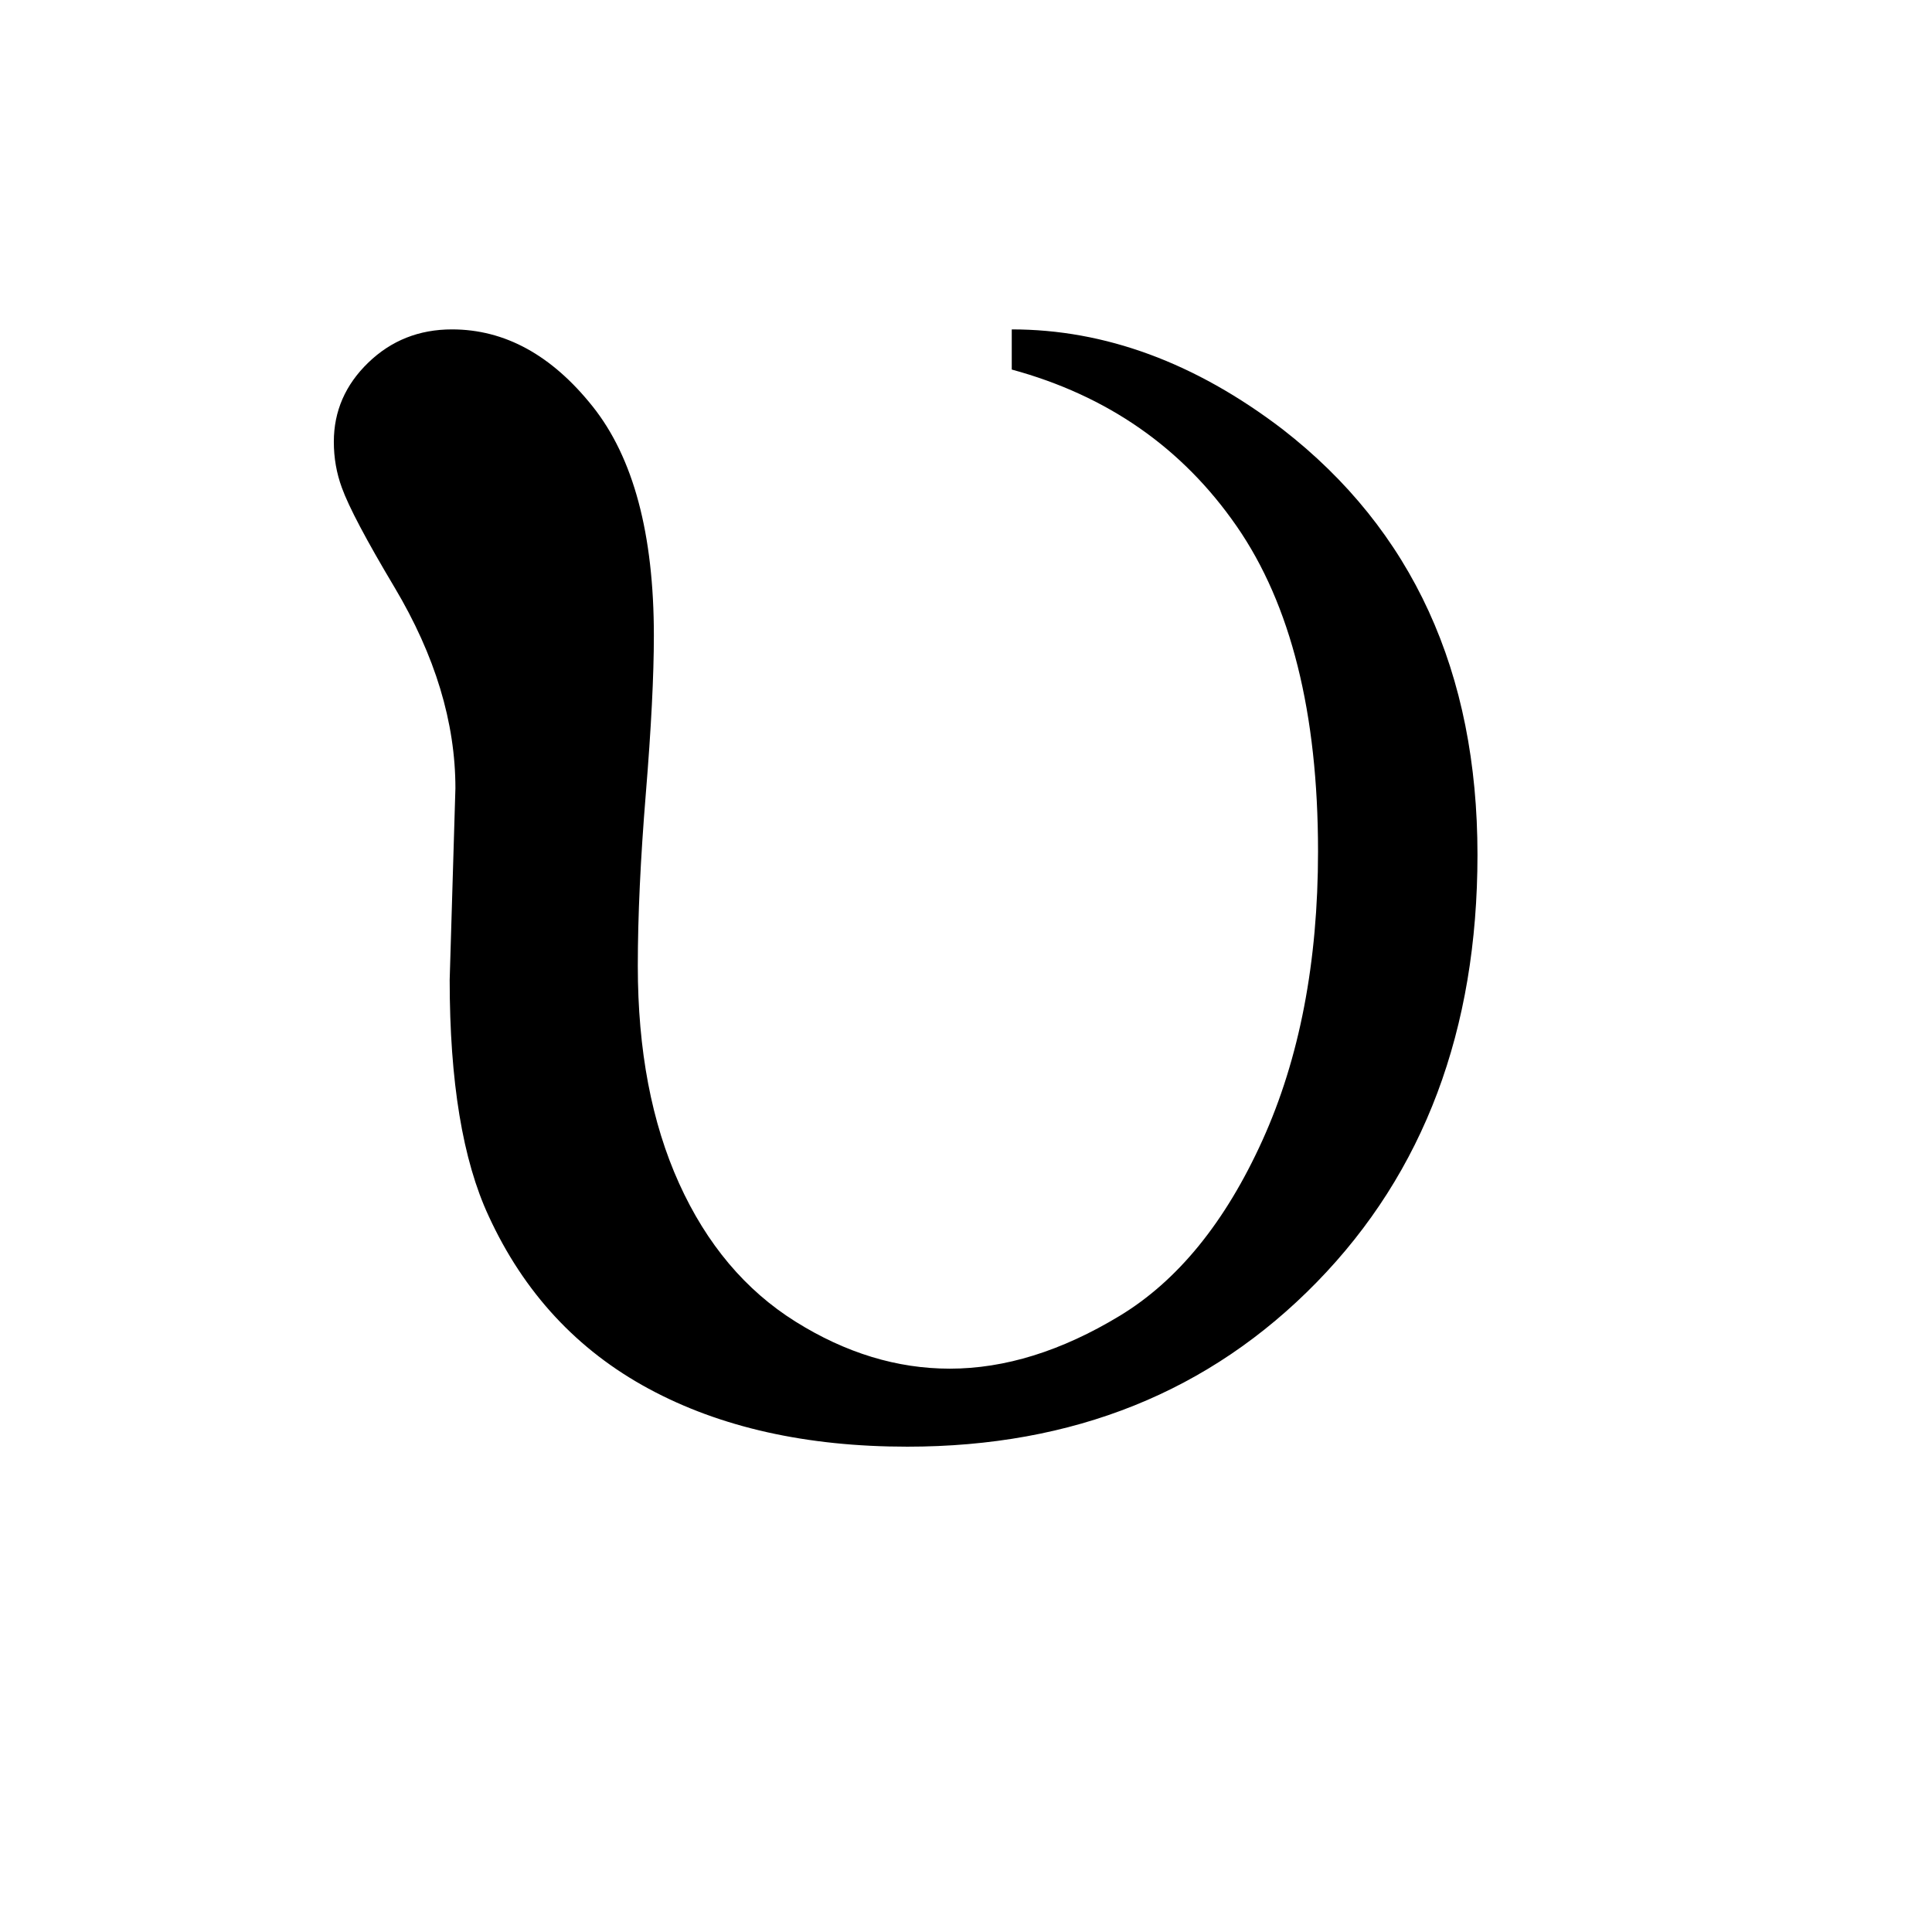 <?xml version="1.0" encoding="UTF-8"?>
<!DOCTYPE svg PUBLIC '-//W3C//DTD SVG 1.0//EN'
          'http://www.w3.org/TR/2001/REC-SVG-20010904/DTD/svg10.dtd'>
<svg stroke-dasharray="none" shape-rendering="auto" xmlns="http://www.w3.org/2000/svg" font-family="'Dialog'" text-rendering="auto" width="9" fill-opacity="1" color-interpolation="auto" color-rendering="auto" preserveAspectRatio="xMidYMid meet" font-size="12px" viewBox="0 0 9 9" fill="black" xmlns:xlink="http://www.w3.org/1999/xlink" stroke="black" image-rendering="auto" stroke-miterlimit="10" stroke-linecap="square" stroke-linejoin="miter" font-style="normal" stroke-width="1" height="9" stroke-dashoffset="0" font-weight="normal" stroke-opacity="1"
><!--Generated by the Batik Graphics2D SVG Generator--><defs id="genericDefs"
  /><g
  ><defs id="defs1"
    ><clipPath clipPathUnits="userSpaceOnUse" id="clipPath1"
      ><path d="M1.145 1.781 L6.548 1.781 L6.548 7.116 L1.145 7.116 L1.145 1.781 Z"
      /></clipPath
      ><clipPath clipPathUnits="userSpaceOnUse" id="clipPath2"
      ><path d="M36.714 56.91 L36.714 227.339 L209.864 227.339 L209.864 56.91 Z"
      /></clipPath
    ></defs
    ><g transform="scale(1.576,1.576) translate(-1.145,-1.781) matrix(0.031,0,0,0.031,0,0)"
    ><path d="M133.406 92.688 L133.406 88.859 Q146.75 88.859 159.219 98.375 Q177.812 112.812 177.812 138.953 Q177.812 164 162.5 179.695 Q147.188 195.391 123.453 195.391 Q109.016 195.391 98.789 189.867 Q88.562 184.344 83.531 173.406 Q79.812 165.422 79.812 150.875 L80.359 132.609 Q80.359 123.203 74.562 113.469 Q70.516 106.688 69.531 103.953 Q68.766 101.875 68.766 99.578 Q68.766 95.203 72.047 92.031 Q75.328 88.859 80.031 88.859 Q87.578 88.859 93.43 96.188 Q99.281 103.516 99.281 118.062 Q99.281 123.75 98.516 133.102 Q97.75 142.453 97.75 149.562 Q97.75 161.594 101.688 170.289 Q105.625 178.984 112.789 183.469 Q119.953 187.953 127.5 187.953 Q135.375 187.953 143.688 182.922 Q152 177.891 157.305 166.188 Q162.609 154.484 162.609 138.625 Q162.609 118.828 154.844 107.617 Q147.078 96.406 133.406 92.688 Z" stroke="none" clip-path="url(#clipPath2)"
    /></g
  ></g
></svg
>
